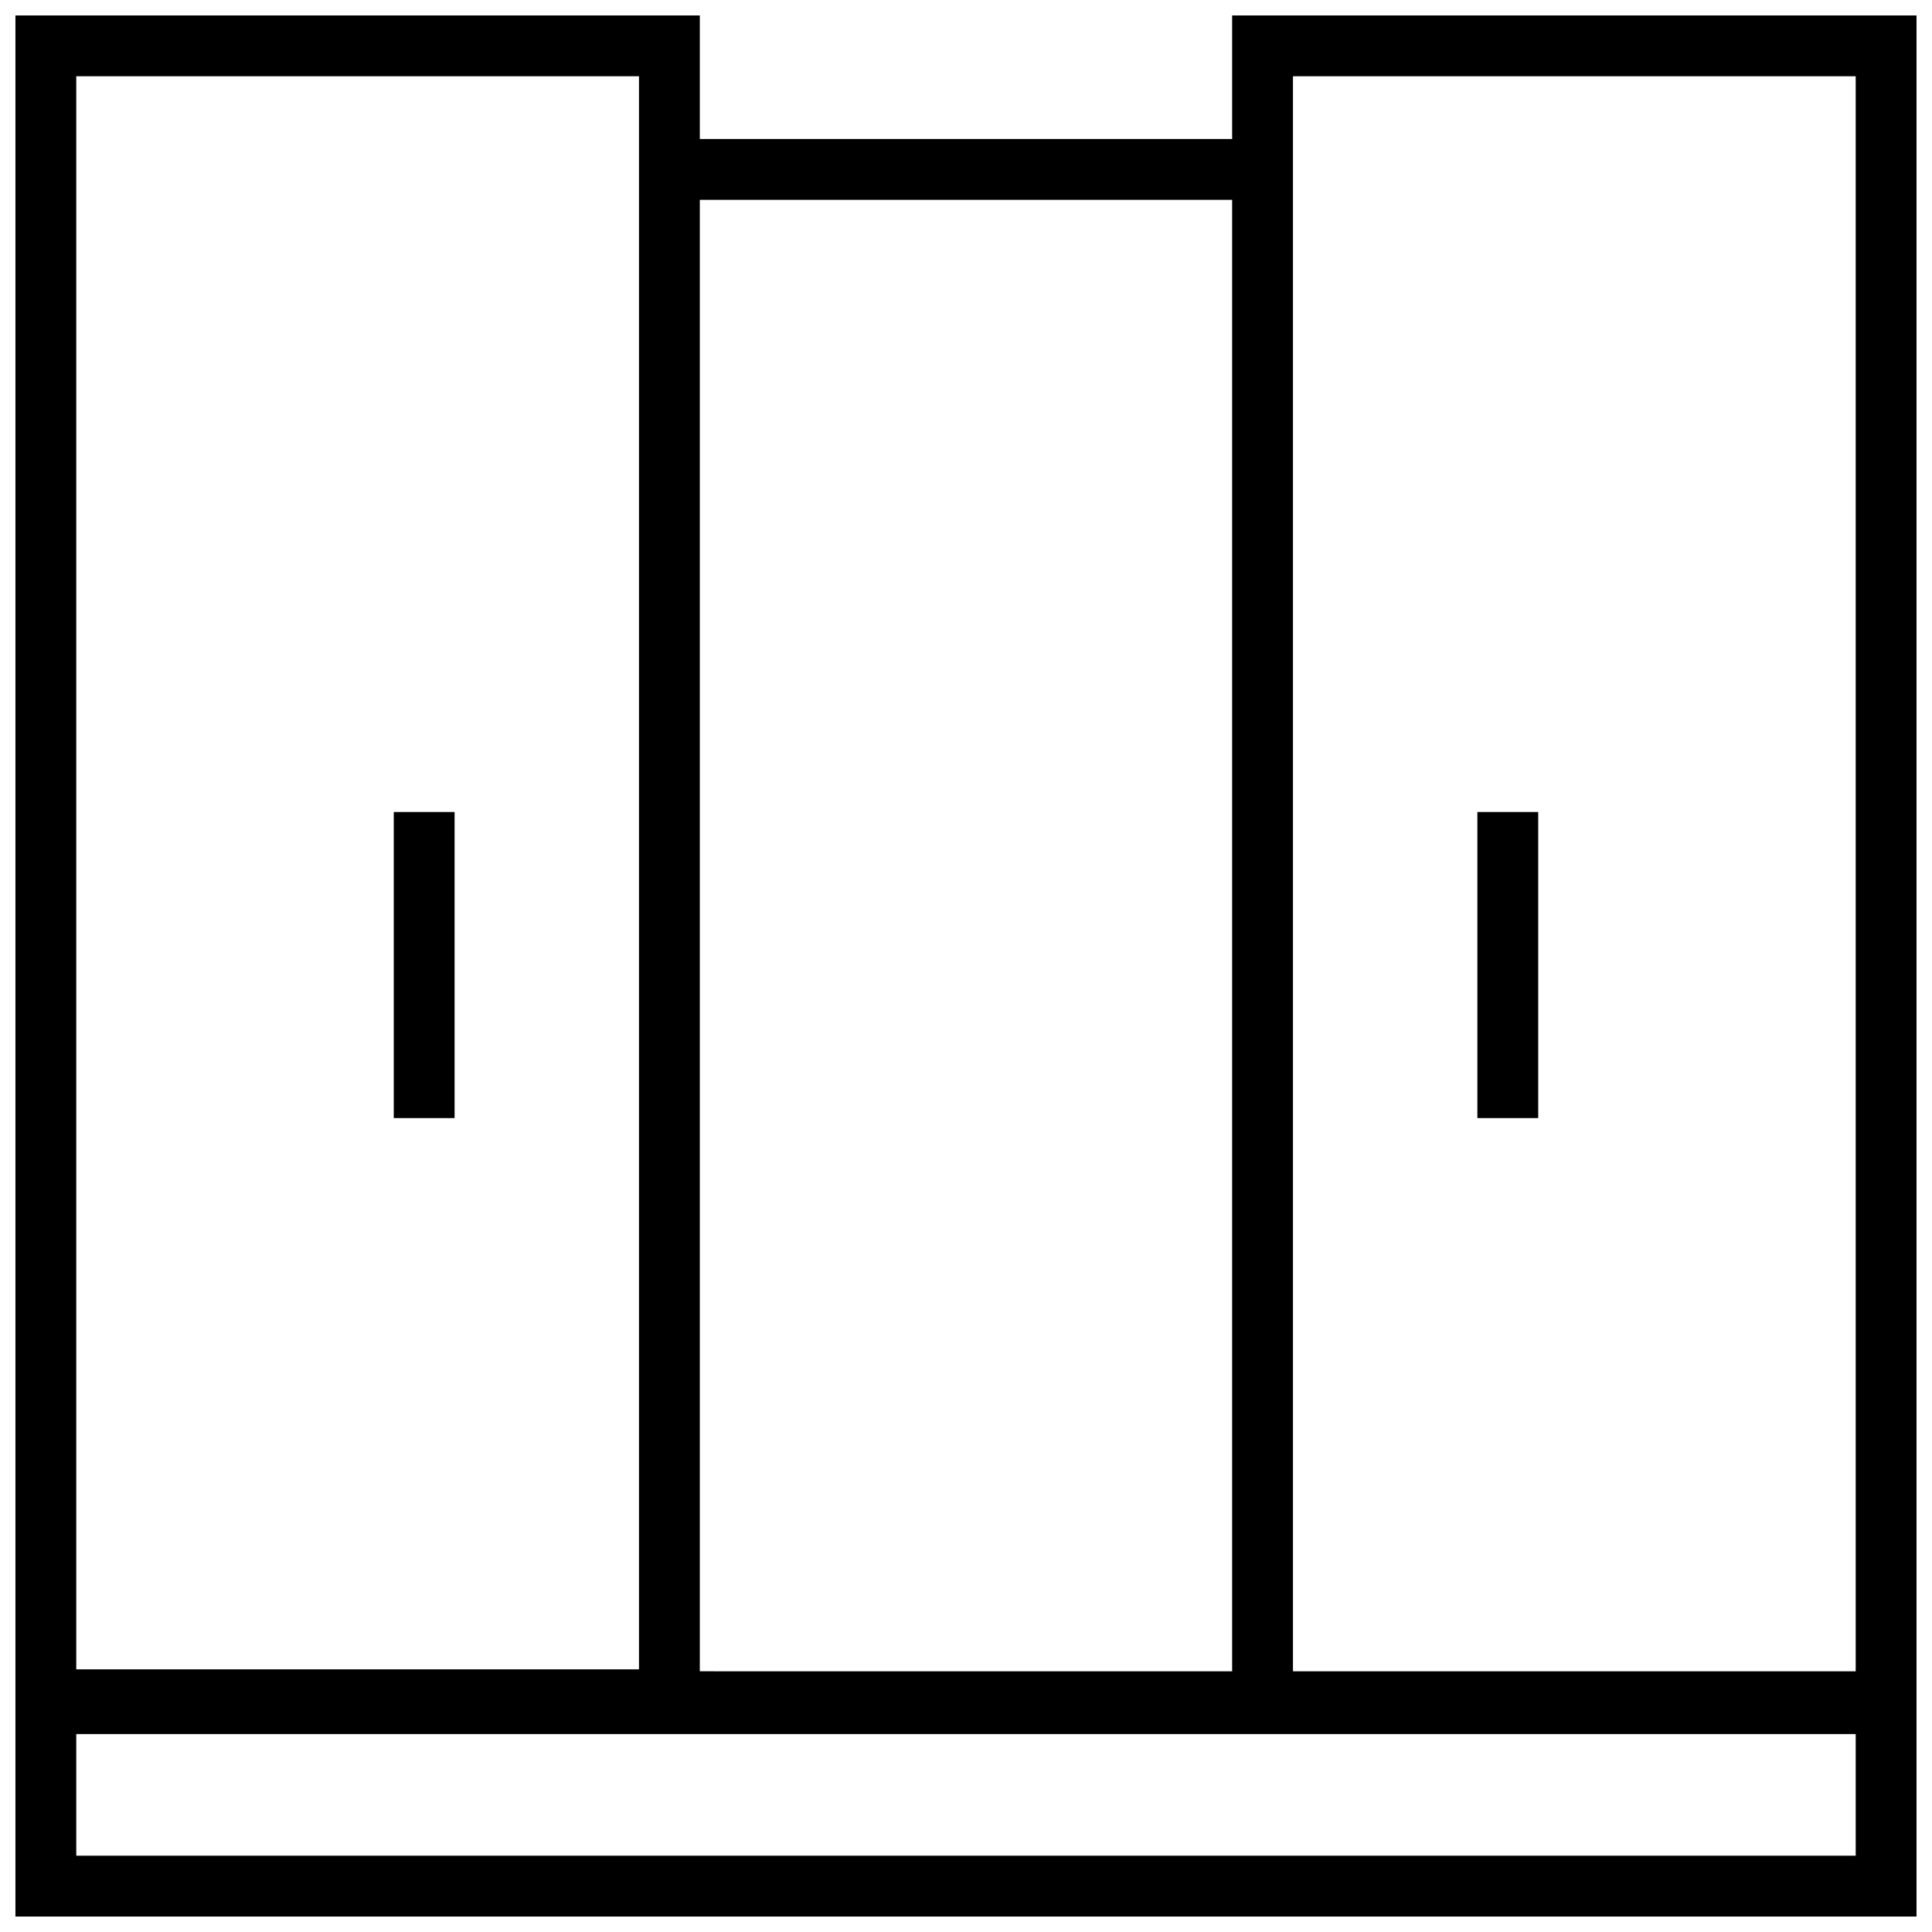 <?xml version="1.0" encoding="UTF-8"?>
<!-- Uploaded to: SVG Repo, www.svgrepo.com, Generator: SVG Repo Mixer Tools -->
<svg width="800px" height="800px" version="1.1" viewBox="144 144 512 512" xmlns="http://www.w3.org/2000/svg">
 <defs>
  <clipPath id="a">
   <path d="m148.09 148.09h503.81v503.81h-503.81z"/>
  </clipPath>
 </defs>
 <path d="m248.35 359.19h16.121v81.113h-16.121z"/>
 <g clip-path="url(#a)">
  <path d="m470.53 148.09v32.746h-141.07v-32.746h-181.37v503.81h503.81v-503.81zm0 48.871v389.95l-141.07-0.004v-389.95zm-306.32-32.75h149.13v422.19h-149.13zm471.57 471.57h-471.57v-32.242h471.57zm-149.13-48.871v-422.7h149.13v422.7z"/>
 </g>
 <path d="m535.52 359.19h16.121v81.113h-16.121z"/>
</svg>